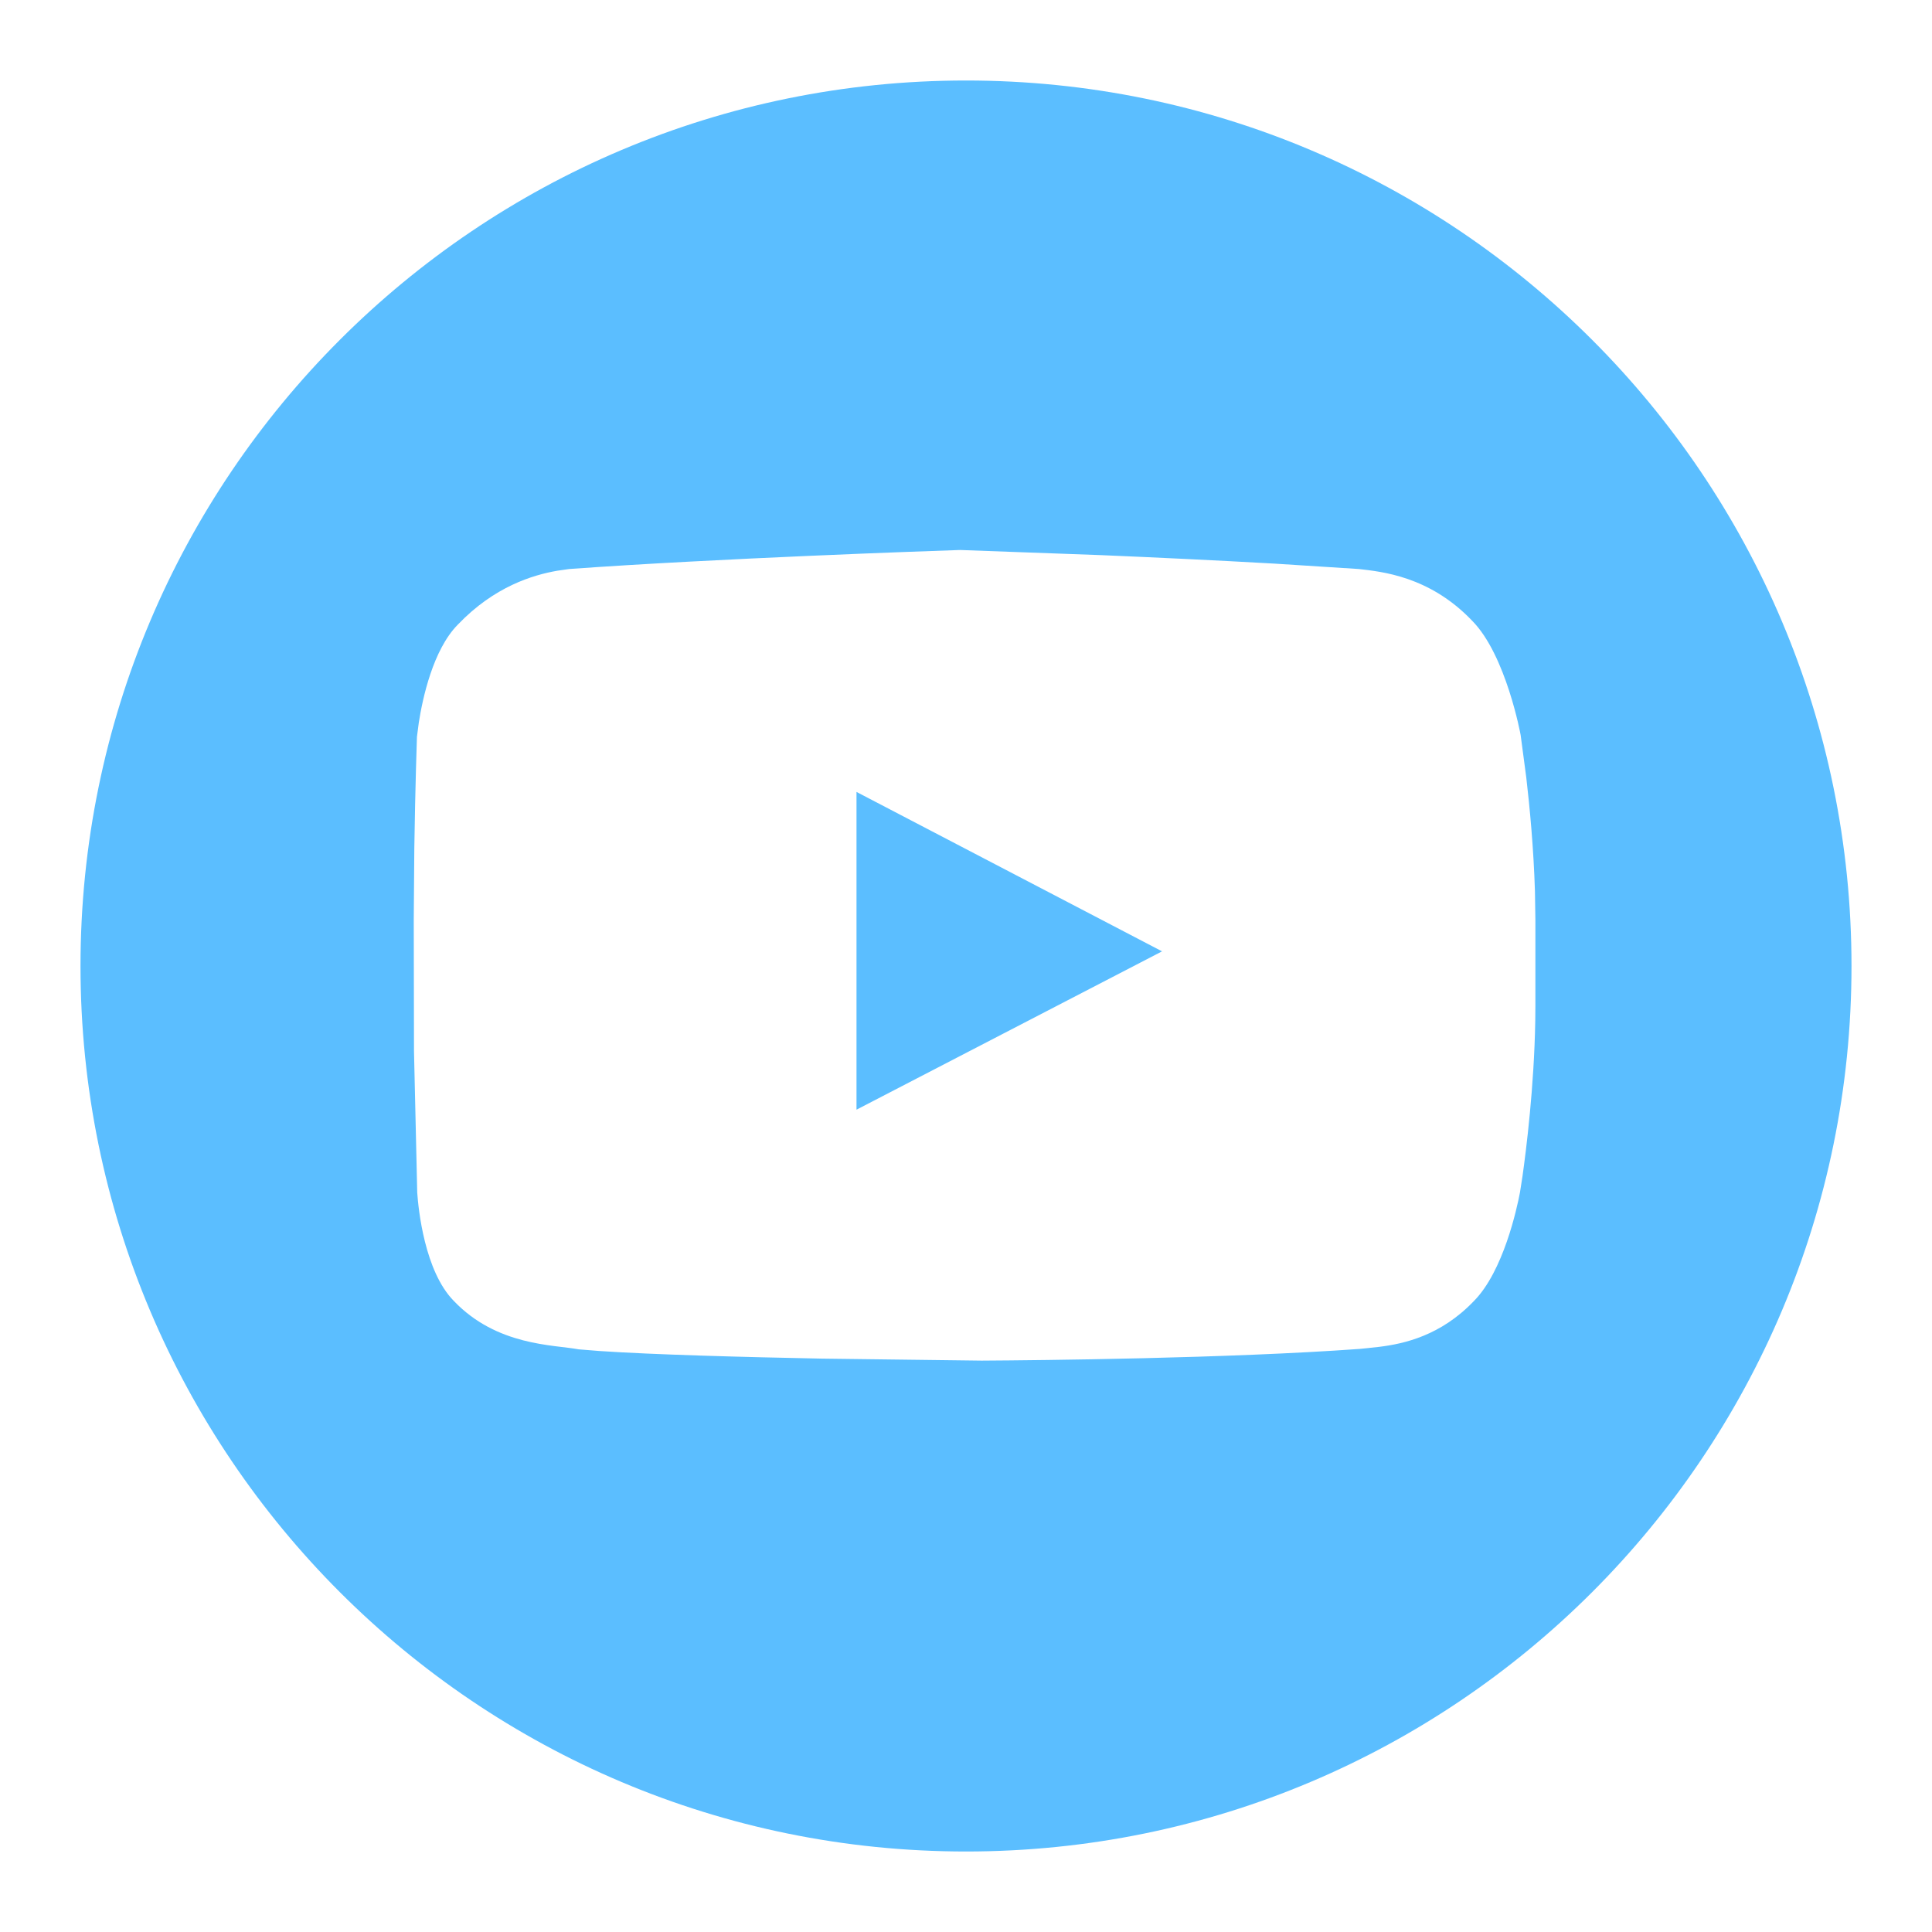 <svg width="120" height="120" viewBox="0 0 120 120" fill="none" xmlns="http://www.w3.org/2000/svg">
<g id="Youtube">
<path id="Shape Icon" fill-rule="evenodd" clip-rule="evenodd" d="M60 5C90.376 5 115 29.624 115 60C115 90.376 90.376 115 60 115C29.624 115 5 90.376 5 60C5 29.624 29.624 5 60 5ZM68.429 34.482L59.633 34.161C57.87 34.219 44.524 34.68 35.349 35.343L34.616 35.449C33.099 35.712 30.698 36.429 28.436 38.796C26.892 40.36 26.247 43.38 26.013 44.879L25.897 45.769C25.897 45.769 25.791 48.815 25.734 52.677L25.699 57.137L25.714 65.282L25.915 74.075C25.984 75.078 26.366 78.96 28.191 80.807C30.864 83.605 34.38 83.517 35.944 83.81L37.227 83.913C40.573 84.142 46.226 84.292 51.043 84.386L60.981 84.511C64.631 84.489 76.265 84.376 84.457 83.783L85.65 83.657C87.216 83.465 89.494 82.96 91.549 80.807C93.374 78.96 94.214 75.078 94.406 74.075L94.565 73.055C94.794 71.434 95.288 67.506 95.358 63.413L95.366 62.467V57.137L95.338 55.345C95.256 52.672 95.012 50.111 94.8 48.294L94.449 45.649C94.449 45.649 93.547 40.689 91.44 38.558C88.77 35.76 85.776 35.507 84.403 35.343L79.169 35.008C75.528 34.8 71.706 34.621 68.429 34.482ZM53.199 49.188L72.178 59.09L53.199 68.924V49.188Z" fill="#5BBEFF"/>
</g>
</svg>
